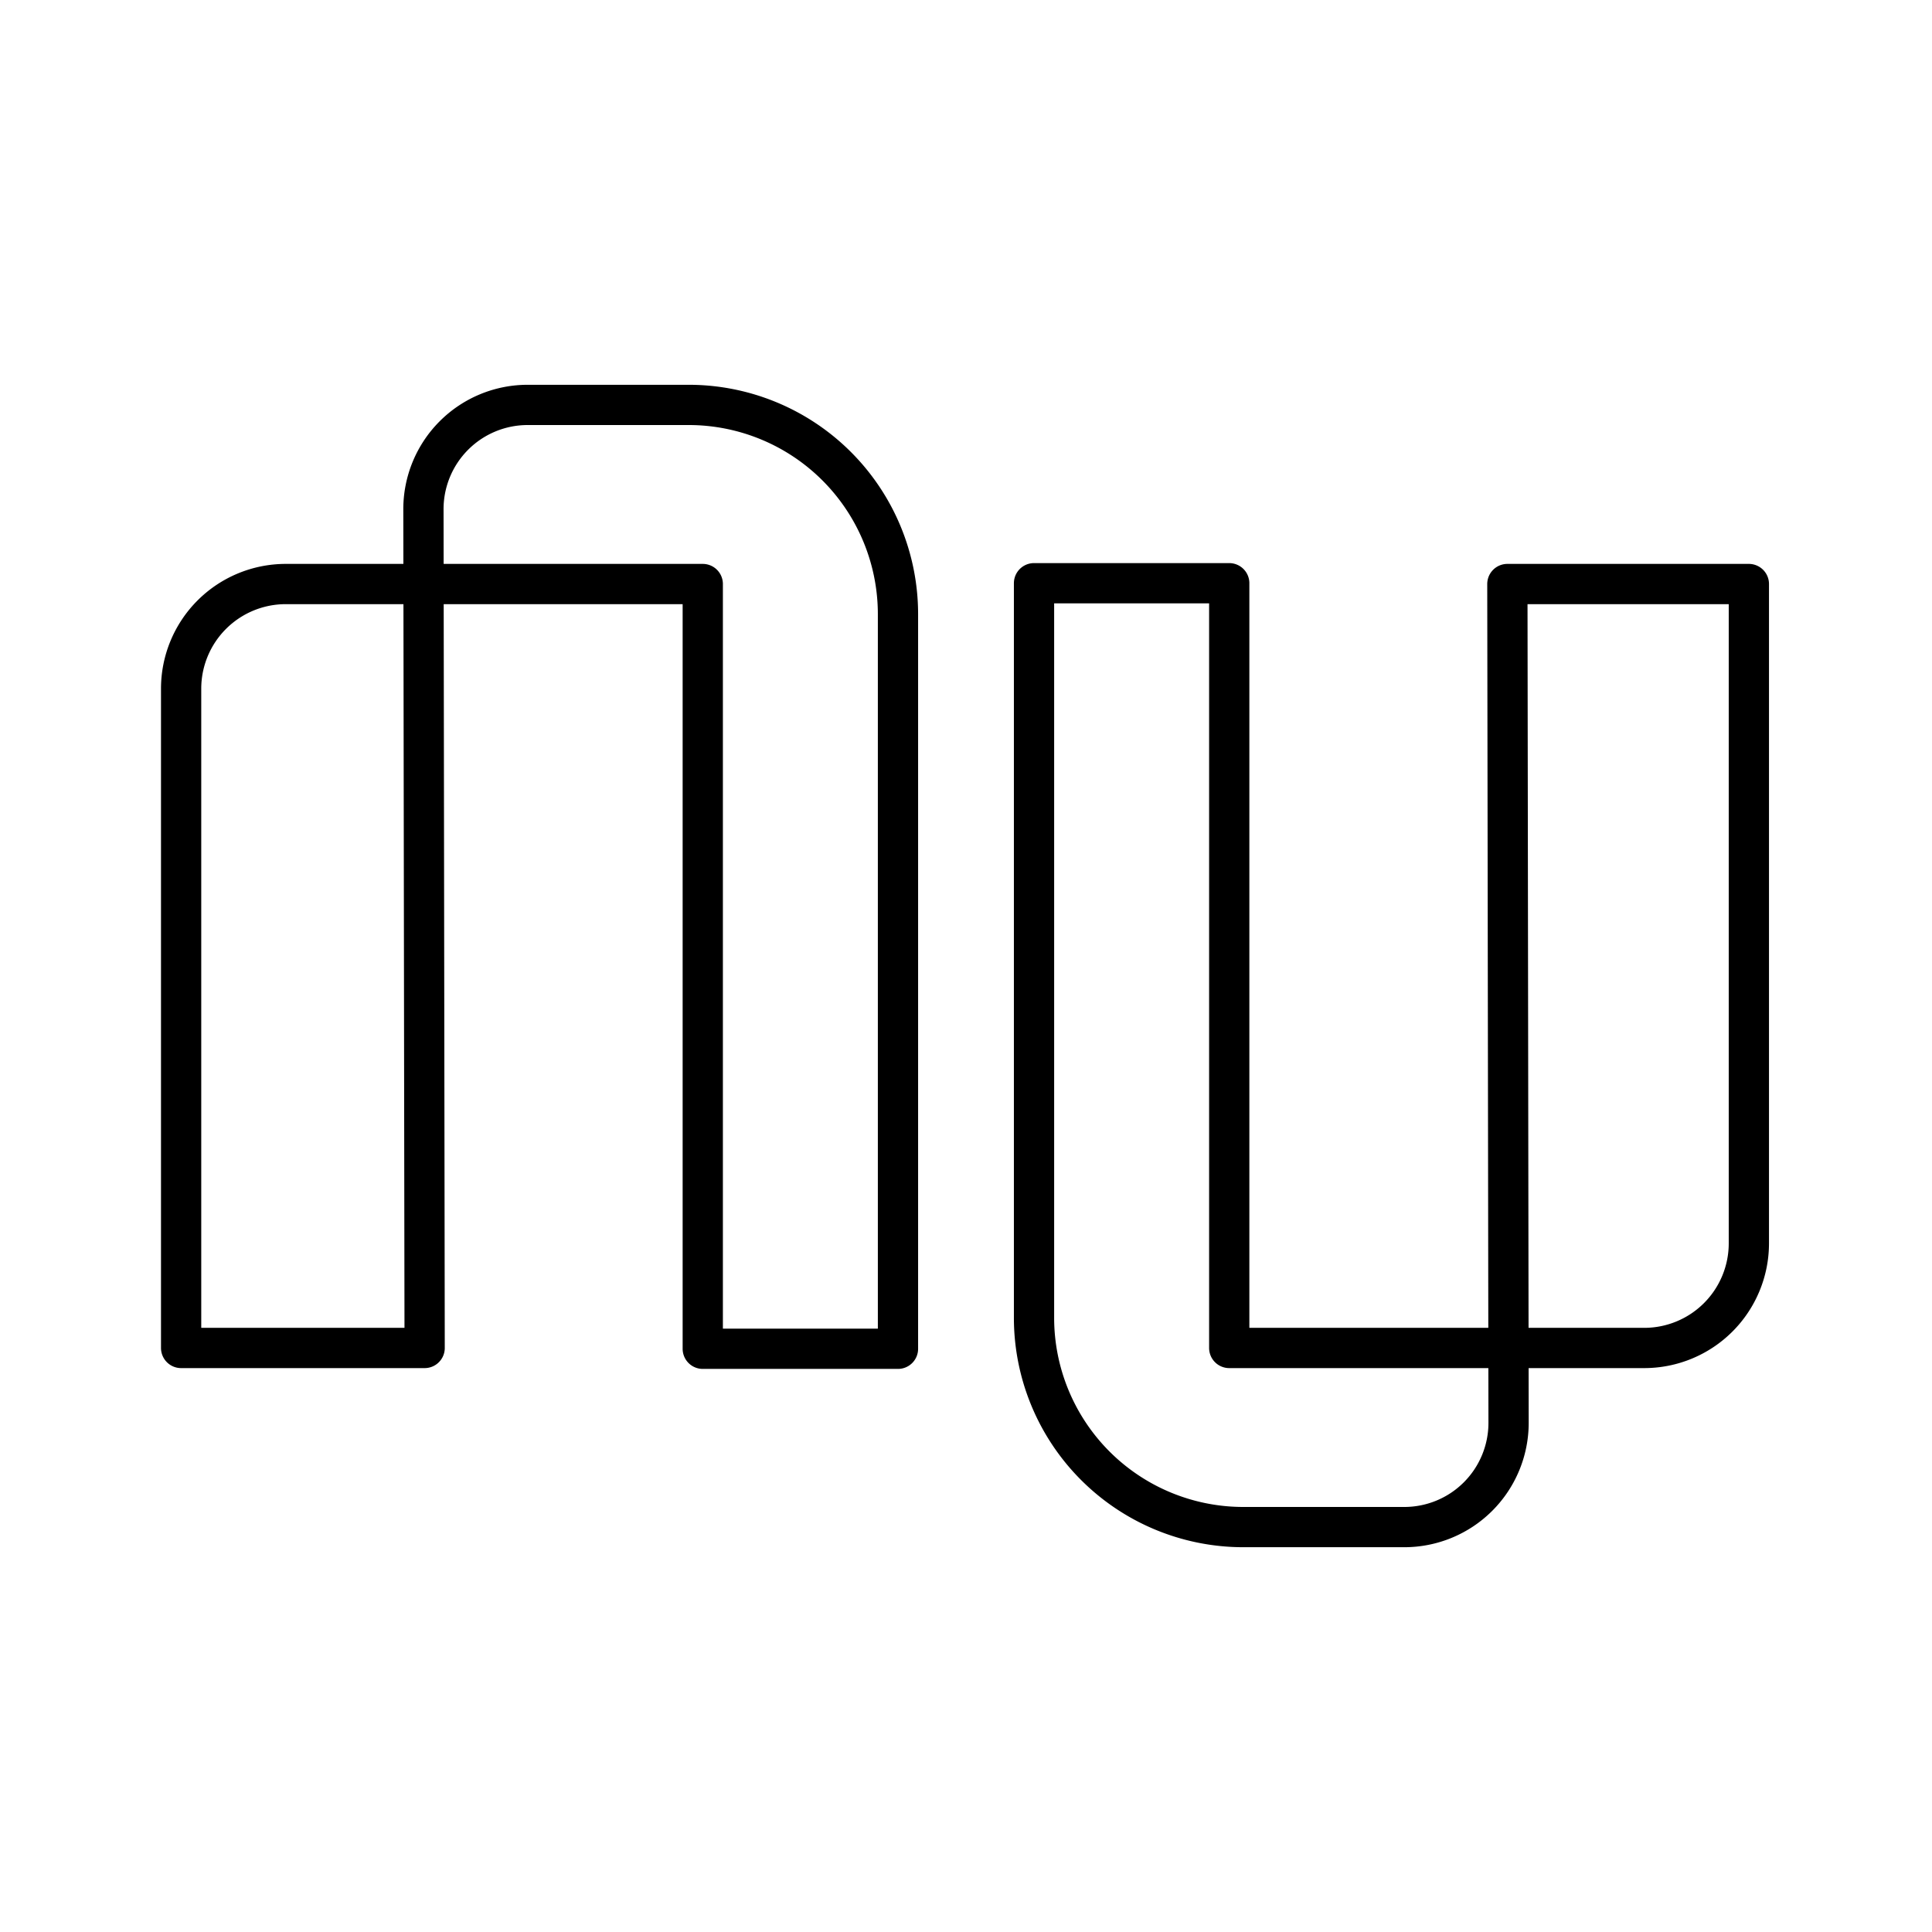 <?xml version="1.0" encoding="utf-8"?>
<!-- Generator: www.svgicons.com -->
<svg xmlns="http://www.w3.org/2000/svg" width="800" height="800" viewBox="0 0 48 48">
<path fill="none" stroke="currentColor" stroke-linecap="round" stroke-linejoin="round" d="M10.55 33.49H4.5V17.11a2.6 2.6 0 0 1 2.6-2.6h10.36v19h4.85V15.25a5.2 5.2 0 0 0-5.19-5.19h-4a2.59 2.59 0 0 0-2.6 2.6Zm26.9-18.98h6v16.38a2.6 2.6 0 0 1-2.6 2.6H30.54v-19h-4.85v18.26a5.2 5.2 0 0 0 5.19 5.19h4a2.59 2.59 0 0 0 2.6-2.6Z"/>
</svg>